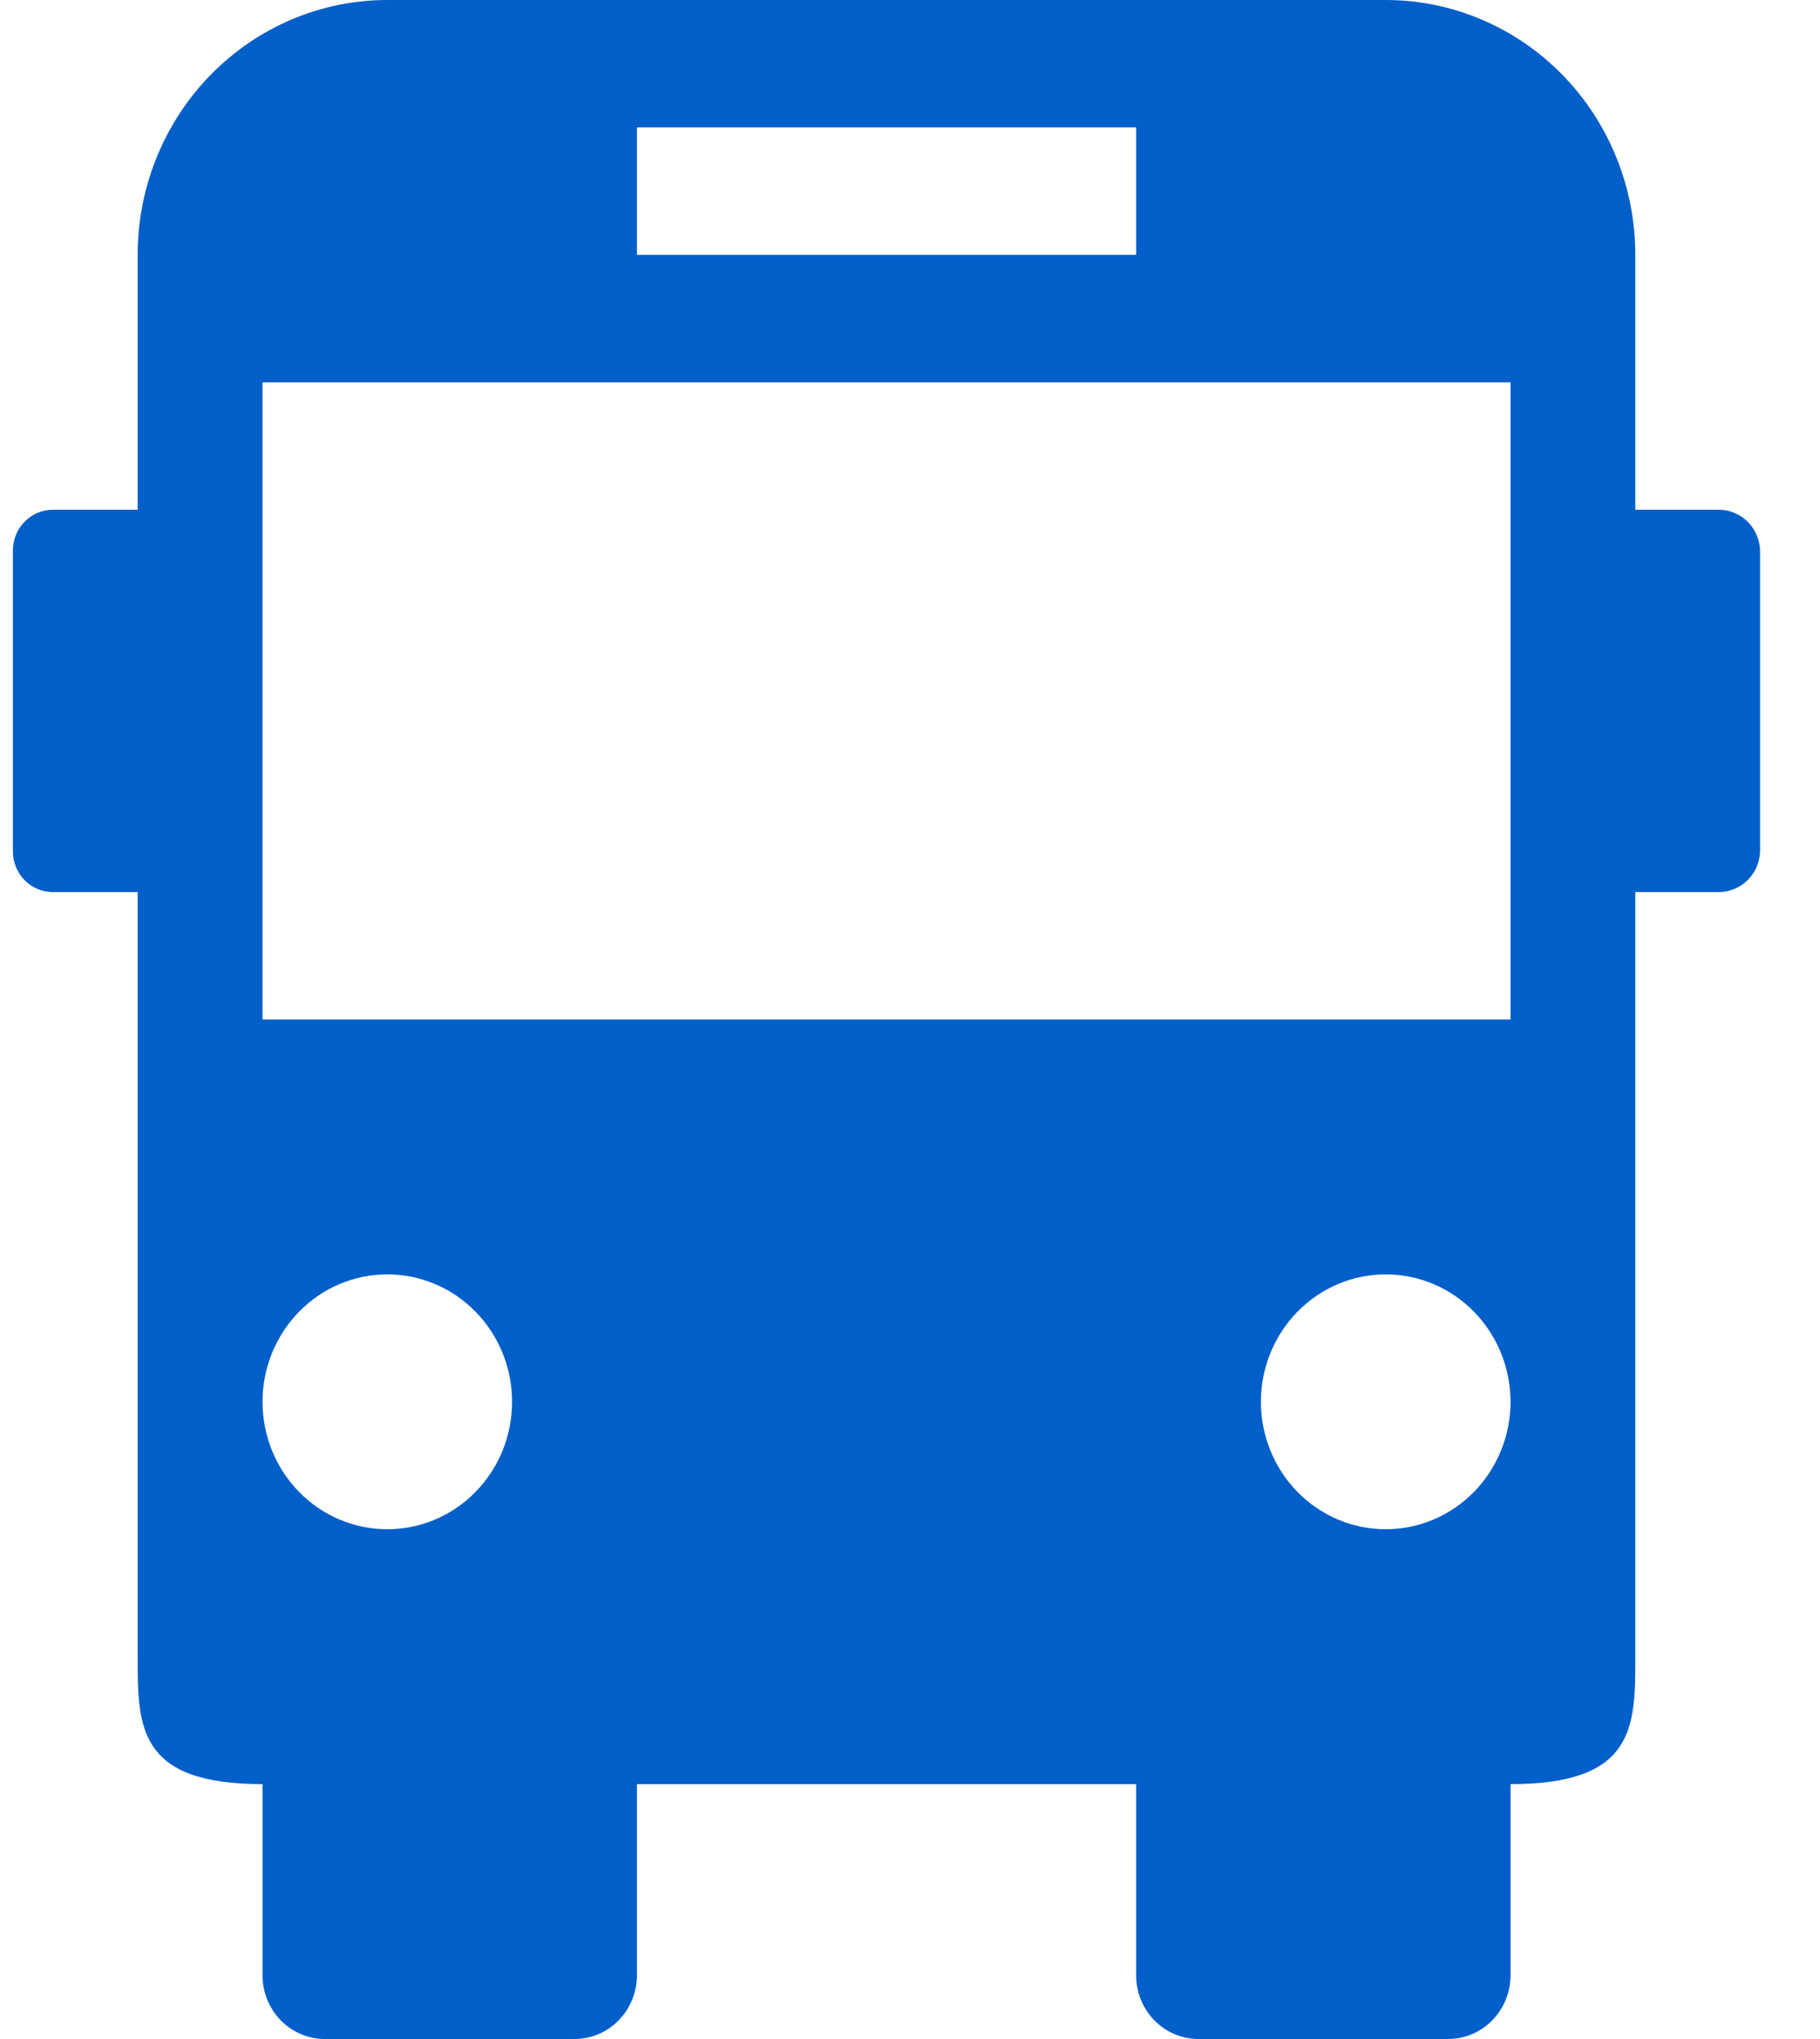 <svg width="25" height="28" viewBox="0 0 25 28" fill="none" xmlns="http://www.w3.org/2000/svg">
<path d="M23.611 7H22.463V3.5C22.463 2.572 22.102 1.681 21.459 1.025C20.816 0.369 19.944 0 19.034 0L5.32 0C4.411 0 3.539 0.369 2.896 1.025C2.253 1.681 1.891 2.572 1.891 3.5V7H0.726C0.58 7 0.441 7.059 0.338 7.164C0.235 7.269 0.177 7.411 0.177 7.56V11.69C0.177 12 0.422 12.25 0.726 12.25H1.891V22.75C1.891 23.712 1.891 24.5 3.606 24.5V27.125C3.606 27.357 3.696 27.58 3.857 27.744C4.017 27.908 4.236 28 4.463 28H7.891C8.119 28 8.337 27.908 8.498 27.744C8.658 27.58 8.749 27.357 8.749 27.125V24.5H15.606V27.125C15.606 27.357 15.696 27.58 15.857 27.744C16.017 27.908 16.235 28 16.463 28H19.891C20.119 28 20.337 27.908 20.497 27.744C20.658 27.58 20.749 27.357 20.749 27.125V24.5C22.463 24.5 22.463 23.712 22.463 22.75V12.25H23.611C23.761 12.25 23.905 12.189 24.011 12.081C24.117 11.973 24.177 11.826 24.177 11.672C24.177 11.519 24.117 11.372 24.011 11.264C23.905 11.156 23.761 11.095 23.611 11.095C23.461 11.095 23.317 11.156 23.211 11.264C23.105 11.372 23.046 11.519 23.046 11.672C23.046 11.826 23.105 11.973 23.211 12.081C23.317 12.189 23.461 12.25 23.611 12.25C23.761 12.25 23.905 12.189 24.011 12.081C24.117 11.973 24.177 11.826 24.177 11.672V7.577C24.177 7.424 24.117 7.277 24.011 7.169C23.905 7.061 23.761 7 23.611 7ZM8.749 1.75H15.606V3.5H8.749V1.75ZM5.32 21C4.865 21 4.429 20.816 4.108 20.487C3.786 20.159 3.606 19.714 3.606 19.25C3.606 18.786 3.786 18.341 4.108 18.013C4.429 17.684 4.865 17.5 5.32 17.5C5.775 17.5 6.211 17.684 6.532 18.013C6.854 18.341 7.034 18.786 7.034 19.25C7.034 19.714 6.854 20.159 6.532 20.487C6.211 20.816 5.775 21 5.32 21ZM3.606 14V5.25H20.749V14H3.606ZM19.034 21C18.58 21 18.144 20.816 17.822 20.487C17.501 20.159 17.32 19.714 17.32 19.25C17.32 18.786 17.501 18.341 17.822 18.013C18.144 17.684 18.58 17.5 19.034 17.5C19.489 17.5 19.925 17.684 20.247 18.013C20.568 18.341 20.749 18.786 20.749 19.25C20.749 19.714 20.568 20.159 20.247 20.487C19.925 20.816 19.489 21 19.034 21Z" fill="#015FC9"/>
</svg>
